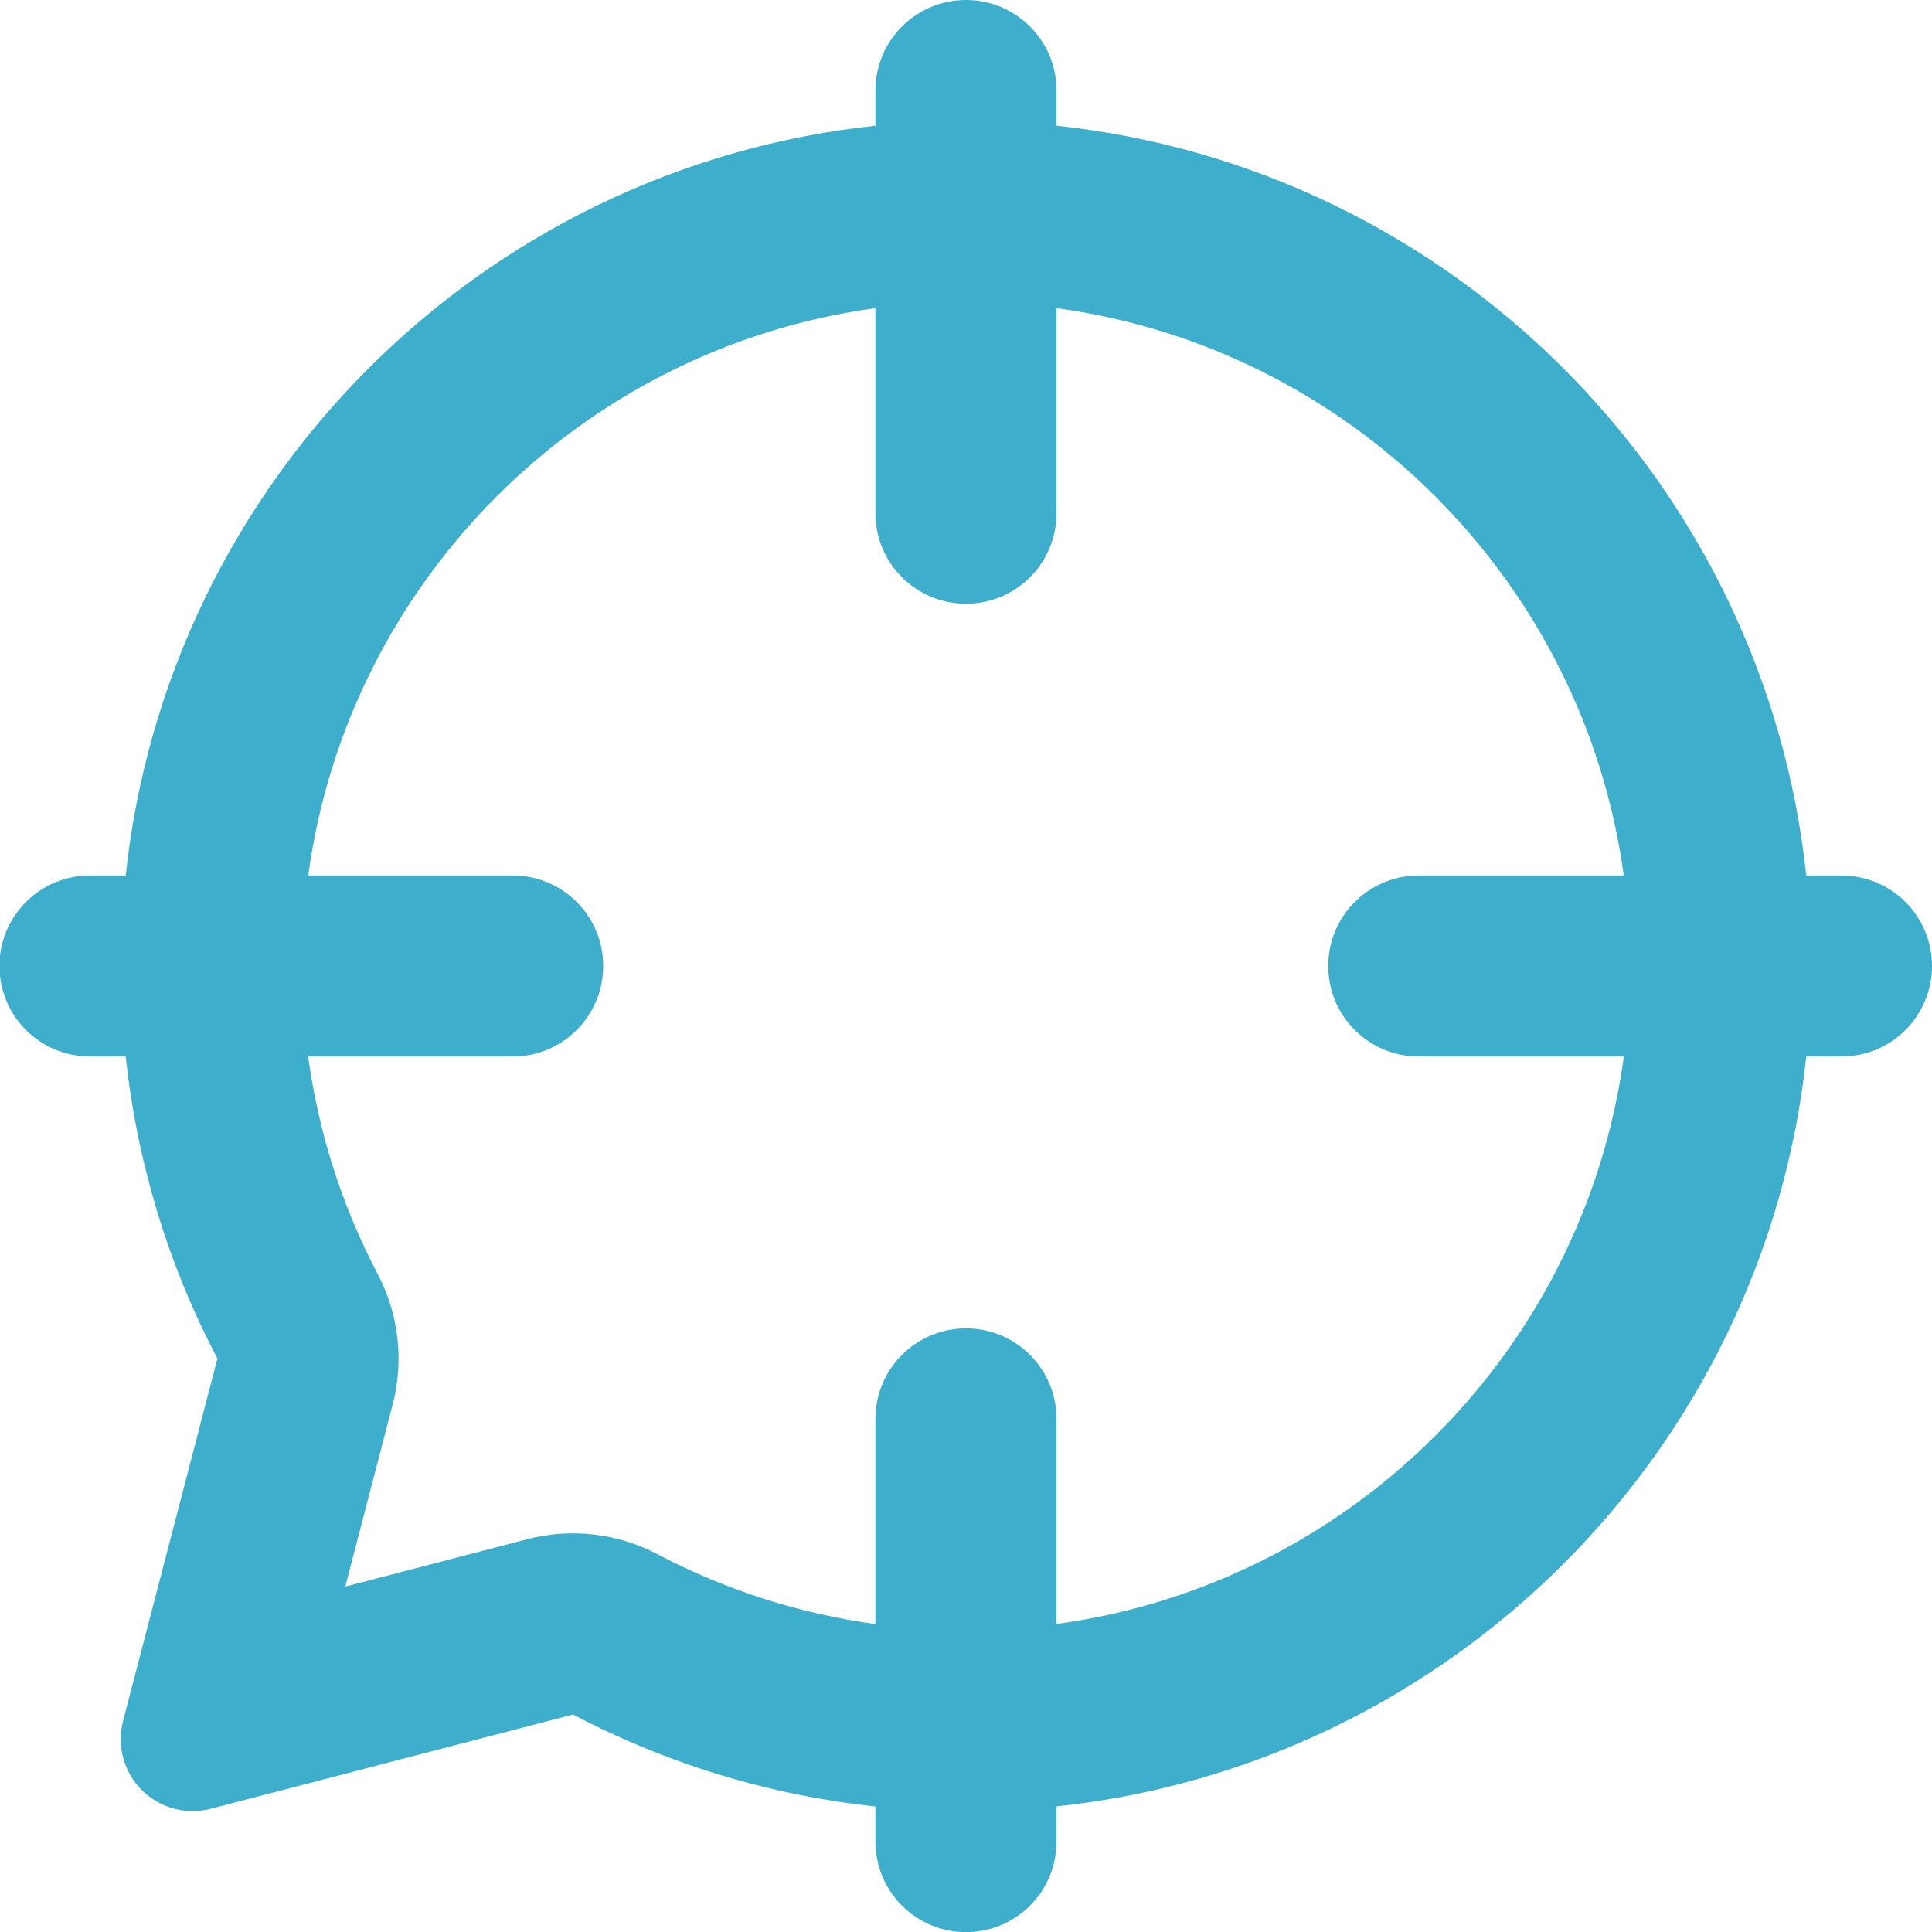 <svg width="28" height="28" viewBox="0 0 28 28" fill="none" xmlns="http://www.w3.org/2000/svg">
<path fill-rule="evenodd" clip-rule="evenodd" d="M12.687 1.312C12.687 0.588 13.275 0 14 0C14.725 0 15.312 0.588 15.312 1.312V1.822C21.028 2.431 25.568 6.972 26.178 12.688H26.687C27.412 12.688 28 13.275 28 14C28 14.725 27.412 15.312 26.687 15.312H26.178C25.57 21.03 21.029 25.572 15.312 26.18V26.689C15.312 27.414 14.725 28.002 14 28.002C13.275 28.002 12.687 27.414 12.687 26.689V26.181C11.159 26.018 9.672 25.567 8.305 24.848L3.052 26.215C2.877 26.26 2.692 26.259 2.517 26.211C2.342 26.163 2.183 26.071 2.054 25.942C1.926 25.814 1.834 25.654 1.786 25.479C1.739 25.304 1.738 25.12 1.783 24.944L3.151 19.69C2.434 18.324 1.985 16.838 1.822 15.312H1.305C0.58 15.312 -0.008 14.725 -0.008 14C-0.008 13.275 0.58 12.688 1.305 12.688H1.822C2.432 6.972 6.972 2.431 12.687 1.822V1.312ZM12.687 4.466C8.424 5.048 5.049 8.423 4.467 12.688H7.43C8.155 12.688 8.742 13.275 8.742 14C8.742 14.725 8.155 15.312 7.43 15.312H4.466C4.616 16.412 4.957 17.481 5.476 18.469C5.779 19.048 5.856 19.719 5.692 20.351L5.004 22.994L7.644 22.307C8.277 22.142 8.949 22.22 9.527 22.524C10.517 23.045 11.586 23.386 12.687 23.537V20.564C12.687 19.839 13.275 19.252 14 19.252C14.725 19.252 15.312 19.839 15.312 20.564V23.536C19.577 22.955 22.953 19.578 23.534 15.312H20.562C19.837 15.312 19.25 14.725 19.25 14C19.25 13.275 19.837 12.688 20.562 12.688H23.533C22.951 8.423 19.576 5.048 15.312 4.466V7.438C15.312 8.162 14.725 8.75 14 8.75C13.275 8.75 12.687 8.162 12.687 7.438V4.466Z" fill="#3DAFCC"/>
</svg>
